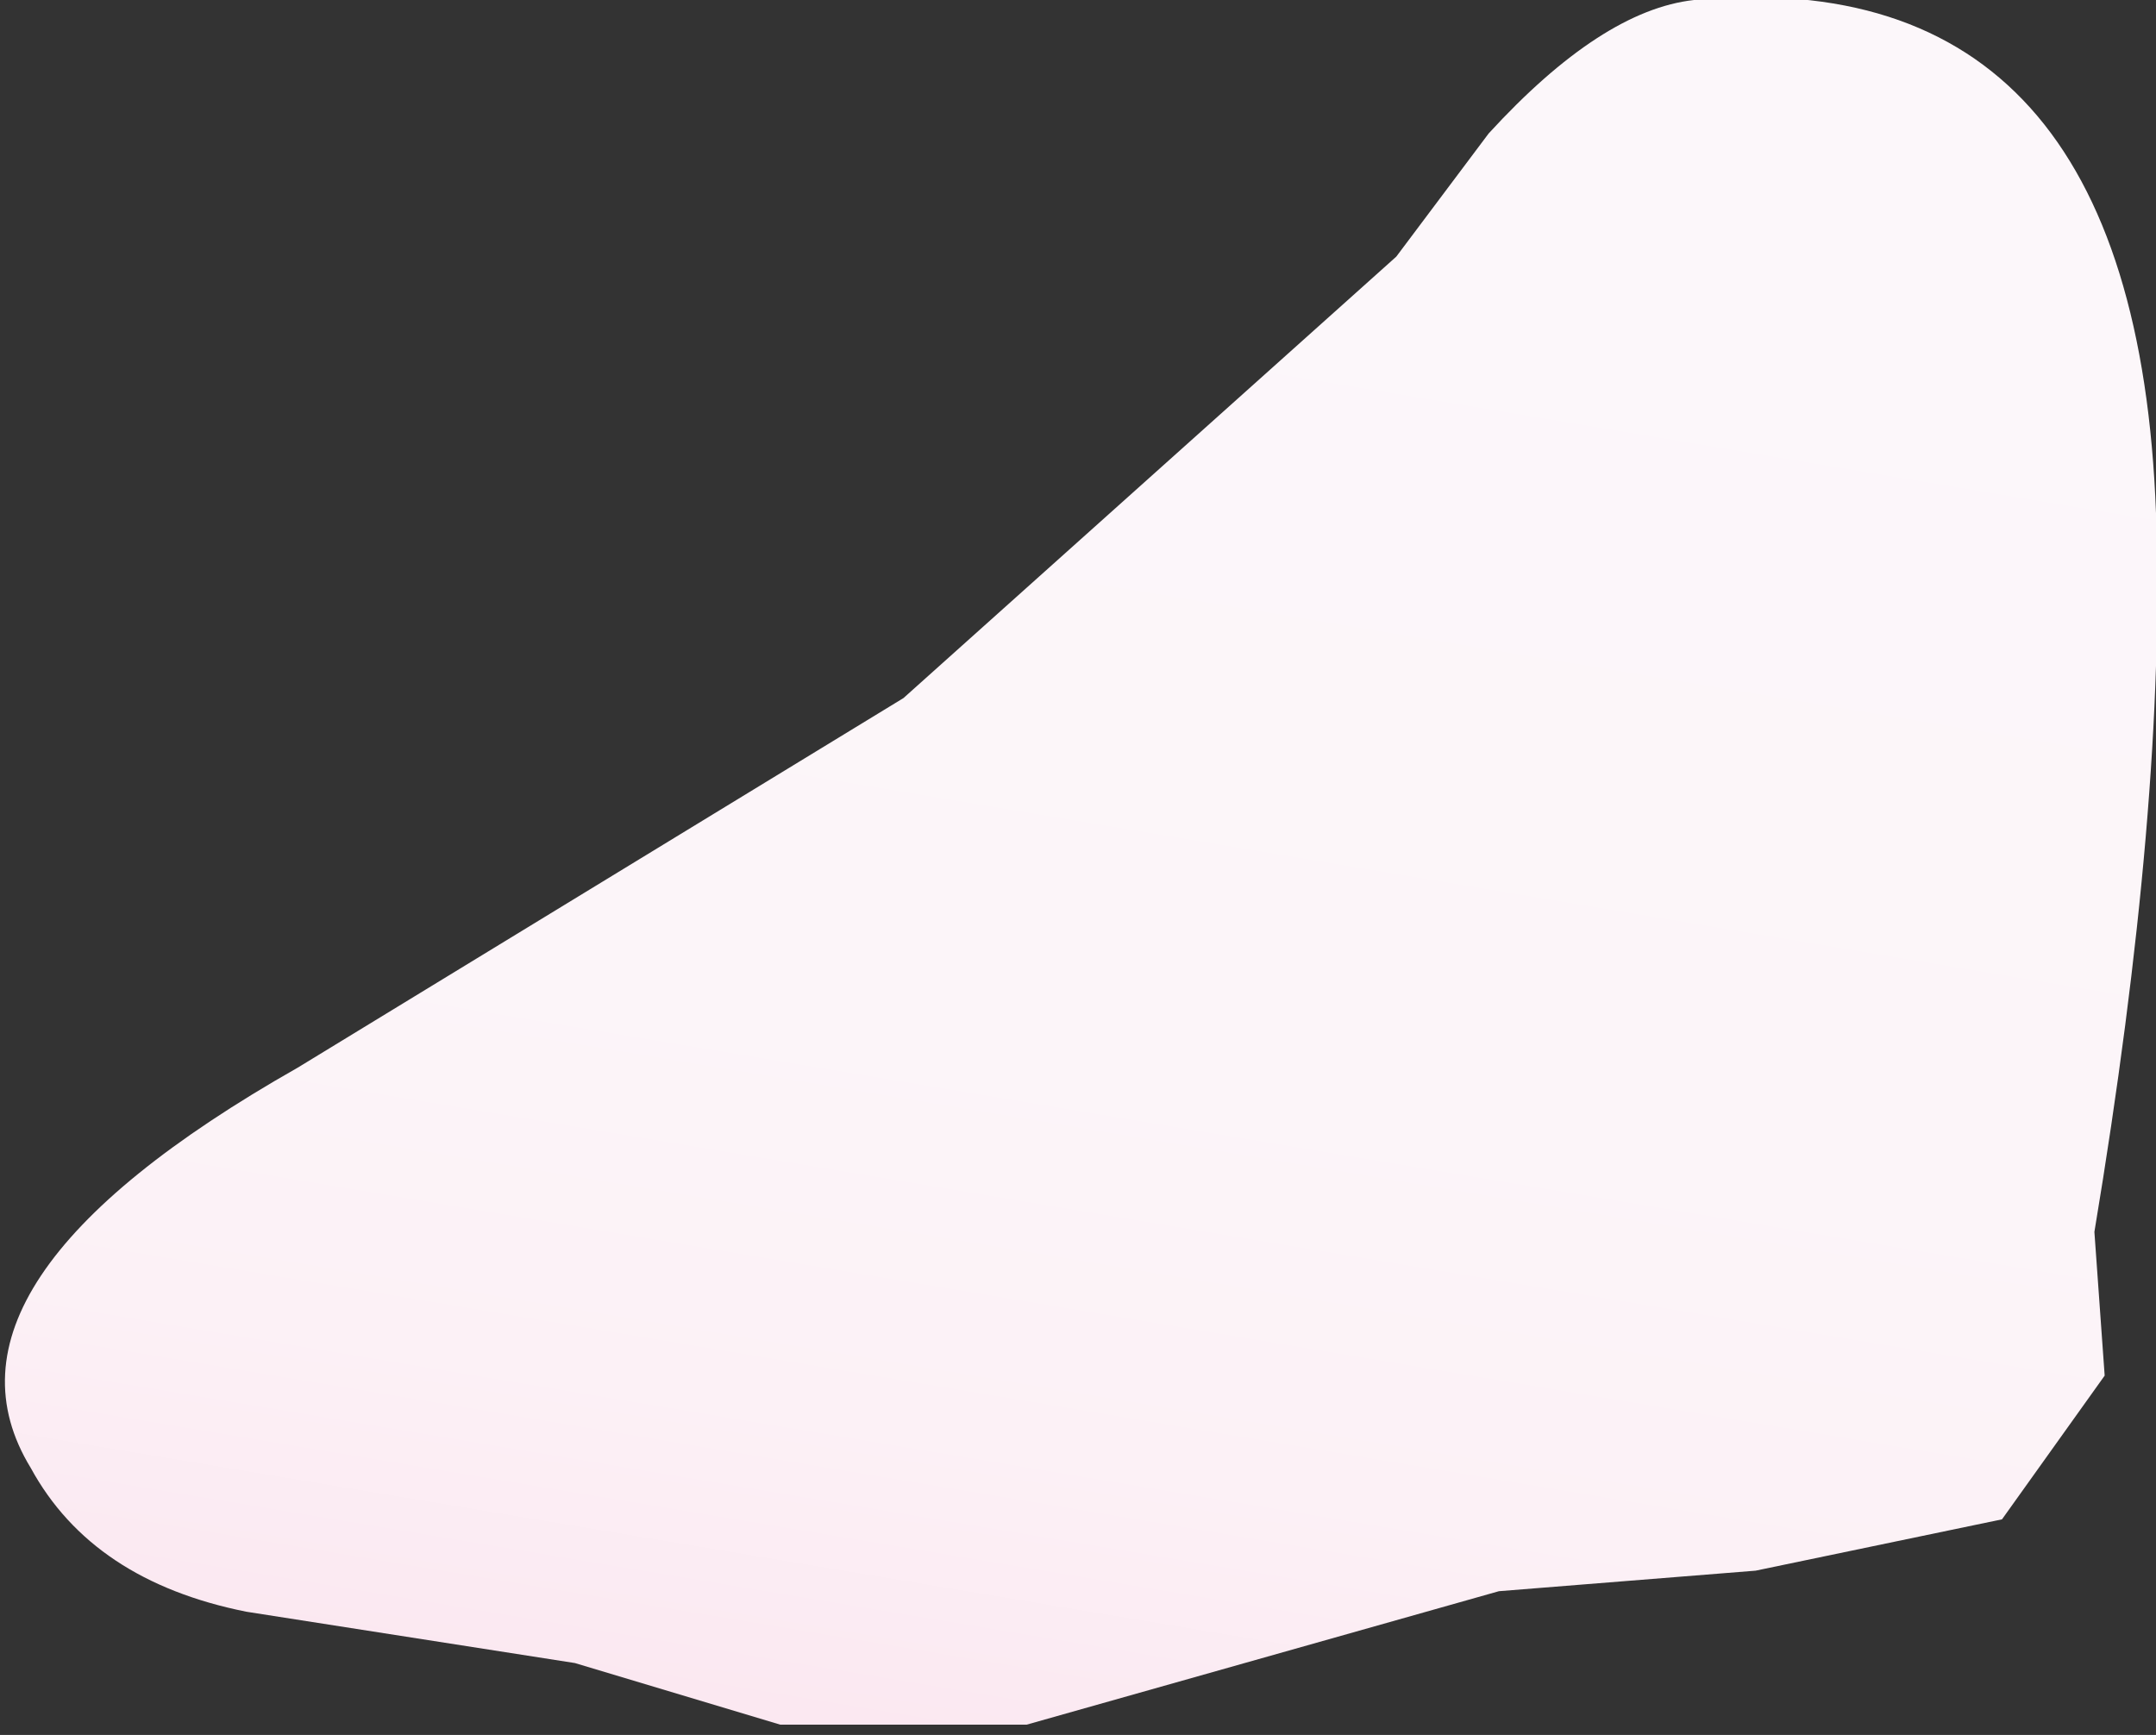 <?xml version="1.0" encoding="UTF-8" standalone="no"?>
<svg xmlns:xlink="http://www.w3.org/1999/xlink" height="8.45px" width="10.5px" xmlns="http://www.w3.org/2000/svg">
  <rect width="100%" height="100%" fill="#333333" stroke="none"/>
  <g transform="matrix(1.0, 0.0, 0.0, 1.0, -613.95, -413.65)">
    <path d="M622.2 413.65 Q624.35 413.45 624.45 416.15 624.5 417.55 624.15 419.65 L624.2 420.35 623.7 421.05 622.5 421.3 621.25 421.4 618.95 422.05 617.75 422.05 616.75 421.75 615.15 421.5 Q614.4 421.35 614.1 420.8 613.55 419.9 615.4 418.85 L618.35 417.05 620.75 414.9 621.2 414.3 Q621.75 413.7 622.2 413.65" fill="url(#gradient0)" fill-rule="evenodd" stroke="none"/>
  </g>
  <defs>
    <linearGradient gradientTransform="matrix(-0.001, 0.006, -0.006, -0.001, 619.25, 419.2)" gradientUnits="userSpaceOnUse" id="gradient0" spreadMethod="pad" x1="-819.2" x2="819.2">
      <stop offset="0.0" stop-color="#fcf7fa"/>
      <stop offset="0.463" stop-color="#fcf5f9"/>
      <stop offset="0.655" stop-color="#fcf1f6"/>
      <stop offset="0.8" stop-color="#fbe8f1"/>
      <stop offset="0.918" stop-color="#fadce9"/>
      <stop offset="0.988" stop-color="#f8d0e2"/>
    </linearGradient>
  </defs>
</svg>
